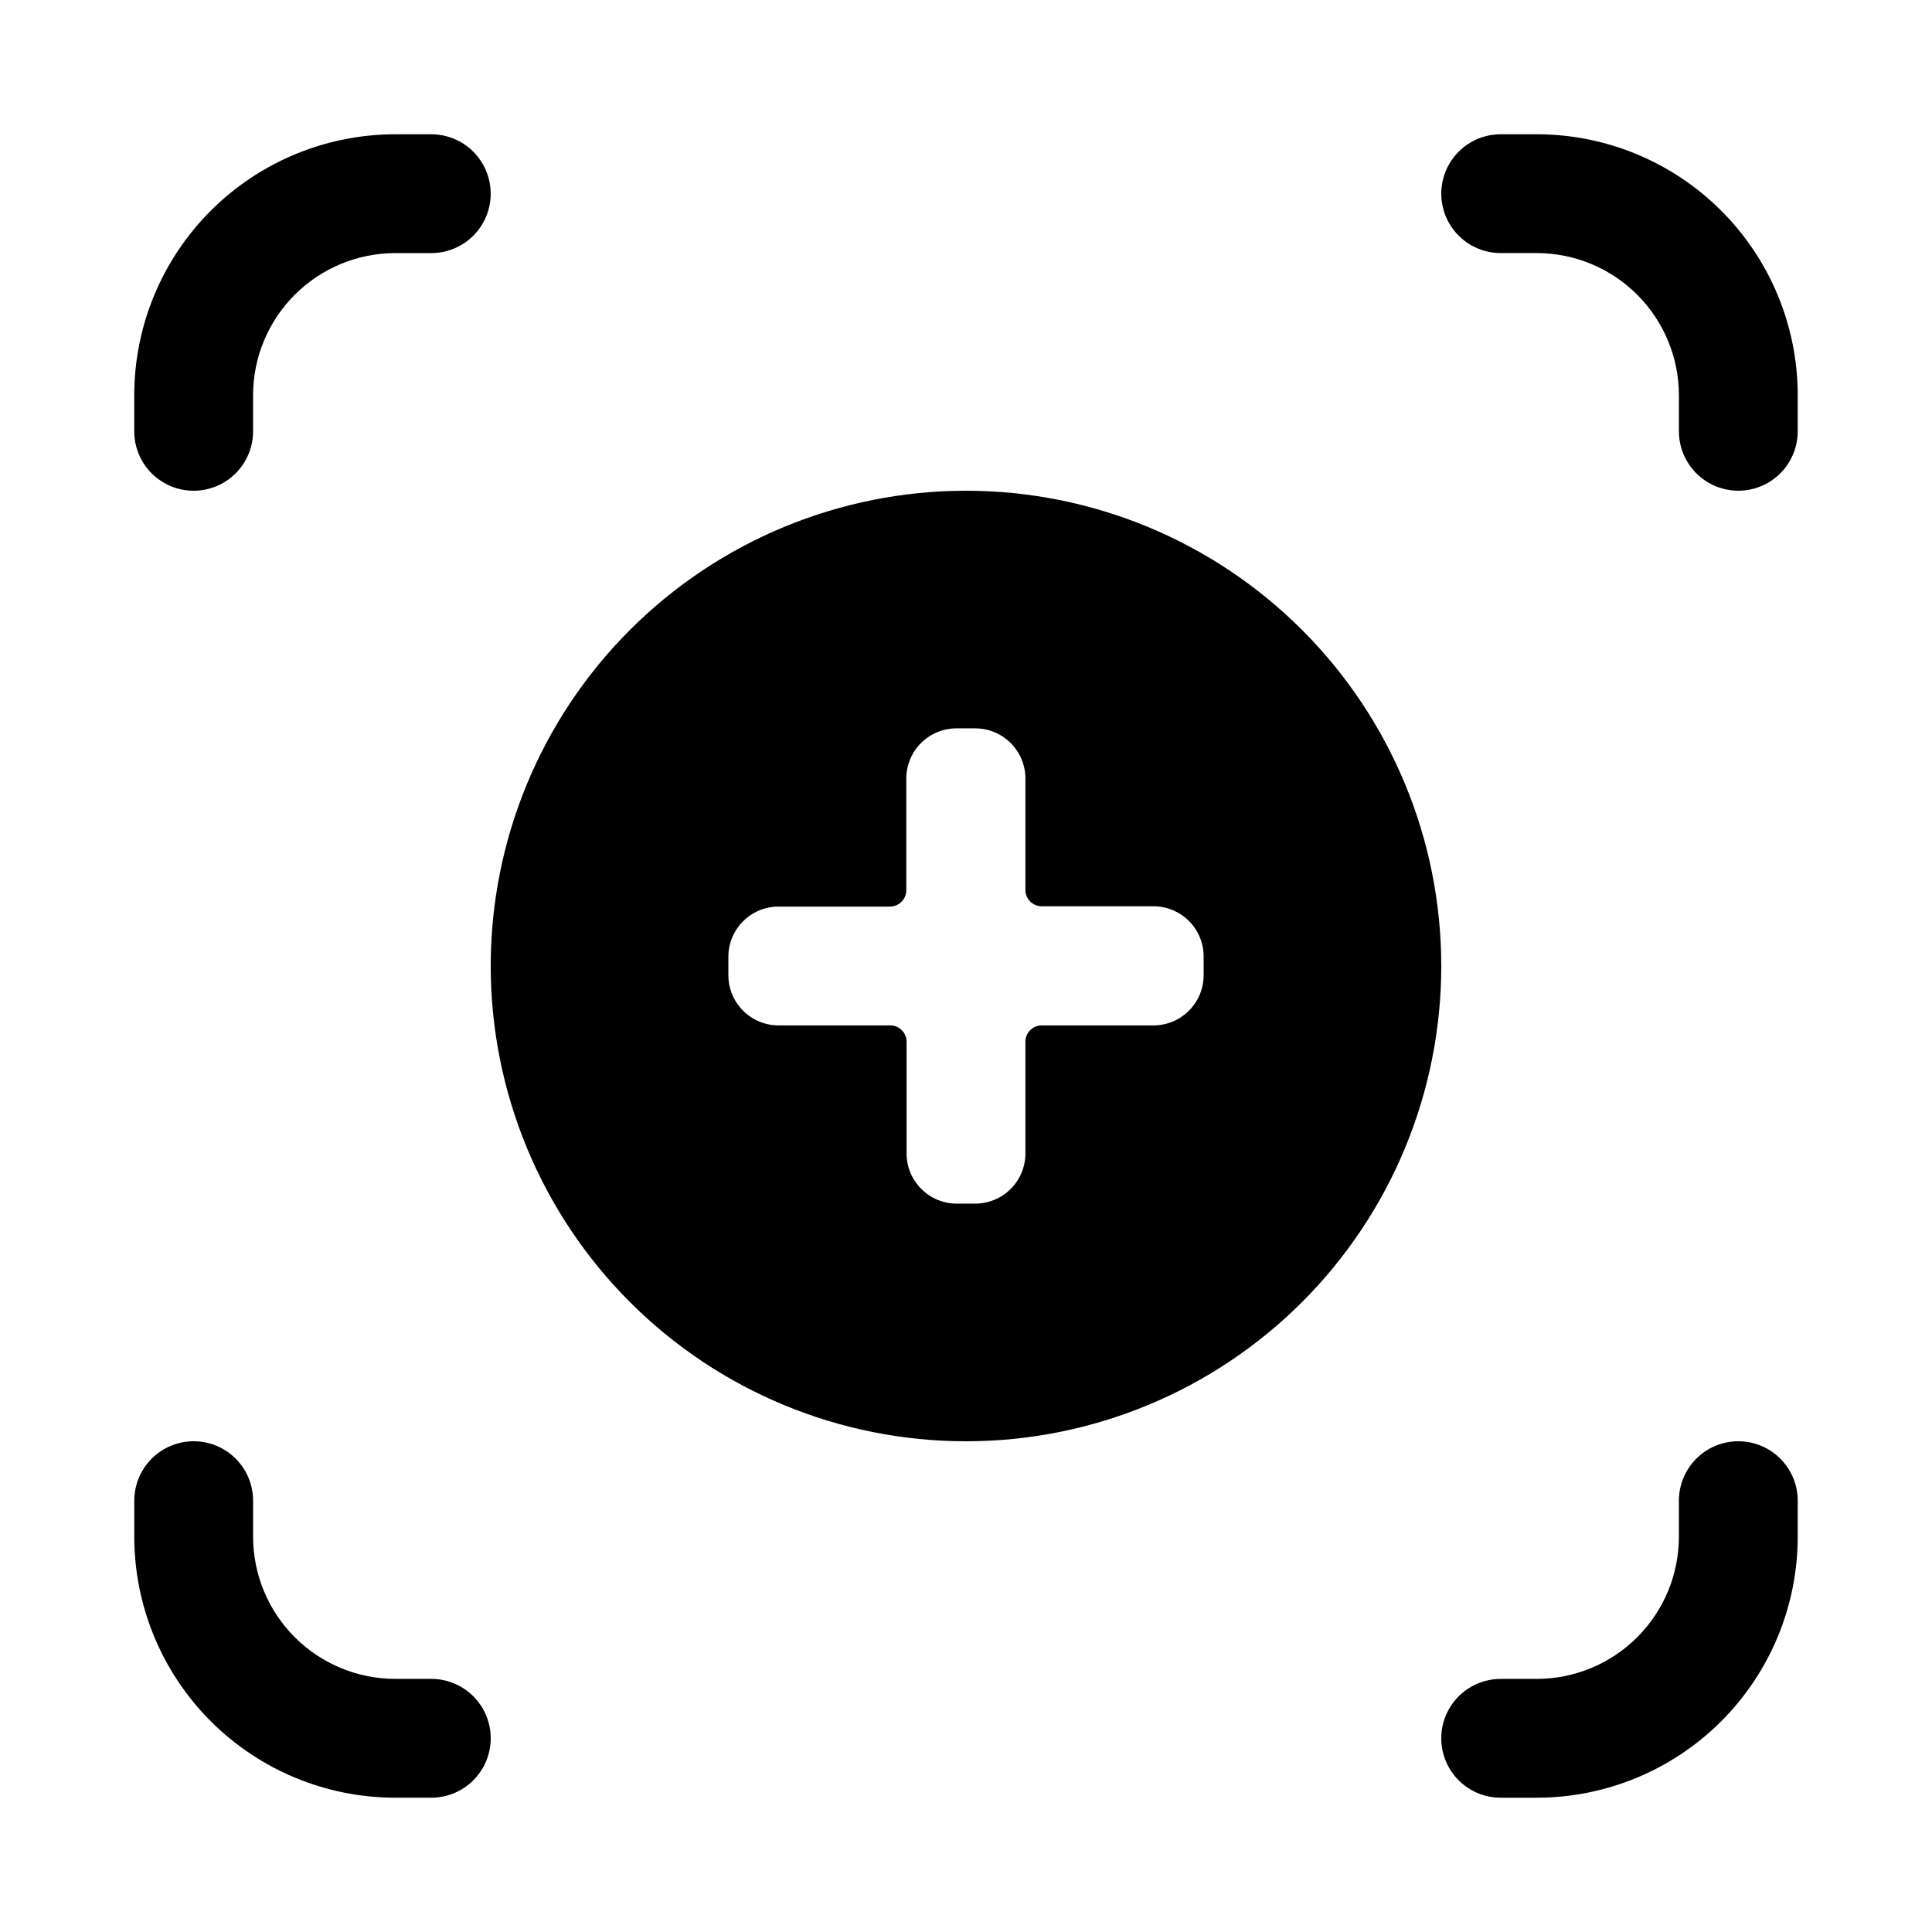 <?xml version="1.0" encoding="UTF-8"?>
<!-- Uploaded to: SVG Repo, www.svgrepo.com, Generator: SVG Repo Mixer Tools -->
<svg fill="#000000" width="800px" height="800px" version="1.1" viewBox="144 144 512 512" xmlns="http://www.w3.org/2000/svg">
 <g>
  <path d="m195.32 274.05c4.176 0 8.184-1.66 11.133-4.613 2.953-2.953 4.613-6.957 4.613-11.133v-9.602c0.02-9.973 3.992-19.531 11.043-26.586 7.055-7.051 16.613-11.023 26.586-11.043h9.602c5.625 0 10.824-3 13.637-7.871 2.812-4.871 2.812-10.875 0-15.746s-8.012-7.871-13.637-7.871h-9.602c-18.324 0.02-35.895 7.309-48.852 20.266-12.957 12.957-20.246 30.527-20.266 48.852v9.602c0 4.176 1.66 8.18 4.609 11.133 2.953 2.953 6.957 4.613 11.133 4.613z"/>
  <path d="m248.7 620.41h9.602c5.625 0 10.824-3 13.637-7.871 2.812-4.871 2.812-10.871 0-15.742-2.812-4.871-8.012-7.875-13.637-7.875h-9.602c-9.973-0.02-19.531-3.992-26.586-11.043-7.051-7.051-11.023-16.609-11.043-26.586v-9.602c0-5.625-3-10.824-7.871-13.637-4.871-2.812-10.875-2.812-15.746 0s-7.871 8.012-7.871 13.637v9.605-0.004c0.02 18.328 7.309 35.895 20.266 48.852 12.957 12.957 30.527 20.246 48.852 20.266z"/>
  <path d="m551.3 179.58h-9.602c-5.625 0-10.824 3-13.637 7.871s-2.812 10.875 0 15.746c2.812 4.871 8.012 7.871 13.637 7.871h9.605-0.004c9.977 0.02 19.535 3.992 26.586 11.043 7.051 7.055 11.023 16.613 11.043 26.586v9.602c0 5.625 3.004 10.824 7.875 13.637 4.871 2.812 10.871 2.812 15.742 0 4.871-2.812 7.871-8.012 7.871-13.637v-9.602c-0.02-18.324-7.309-35.895-20.266-48.852-12.957-12.957-30.523-20.246-48.852-20.266z"/>
  <path d="m604.67 525.95c-4.176 0-8.18 1.66-11.133 4.613-2.953 2.953-4.613 6.957-4.613 11.133v9.605-0.004c-0.02 9.977-3.992 19.535-11.043 26.586-7.051 7.051-16.609 11.023-26.586 11.043h-9.602c-5.625 0-10.824 3.004-13.637 7.875-2.812 4.871-2.812 10.871 0 15.742 2.812 4.871 8.012 7.871 13.637 7.871h9.605-0.004c18.328-0.02 35.895-7.309 48.852-20.266 12.957-12.957 20.246-30.523 20.266-48.852v-9.602c0-4.176-1.656-8.18-4.609-11.133-2.953-2.953-6.957-4.613-11.133-4.613z"/>
  <path d="m400 274.05c-33.406 0-65.441 13.27-89.062 36.891s-36.891 55.656-36.891 89.062c0 33.402 13.27 65.441 36.891 89.059 23.621 23.621 55.656 36.891 89.062 36.891 33.402 0 65.441-13.27 89.059-36.891 23.621-23.617 36.891-55.656 36.891-89.059 0-33.406-13.27-65.441-36.891-89.062-23.617-23.621-55.656-36.891-89.059-36.891zm62.977 128.39v-0.004c0 7.348-5.957 13.305-13.305 13.305h-29.602c-2.391 0-4.328 1.938-4.328 4.328v29.602c0 3.527-1.402 6.91-3.894 9.406-2.496 2.496-5.879 3.898-9.41 3.898h-4.879c-7.348 0-13.305-5.957-13.305-13.305v-29.602c0-2.391-1.938-4.328-4.328-4.328h-29.602c-7.344 0-13.301-5.957-13.301-13.305v-4.879c0-3.527 1.402-6.914 3.894-9.406 2.496-2.496 5.879-3.898 9.406-3.898h29.523c2.391 0 4.328-1.938 4.328-4.328v-29.602c0-3.539 1.414-6.938 3.926-9.434 2.512-2.496 5.914-3.891 9.457-3.867h4.879c7.348 0 13.305 5.957 13.305 13.301v29.523c0 2.391 1.938 4.328 4.328 4.328h29.523c3.555-0.02 6.969 1.383 9.484 3.894 2.516 2.516 3.918 5.934 3.898 9.488z"/>
 </g>
</svg>